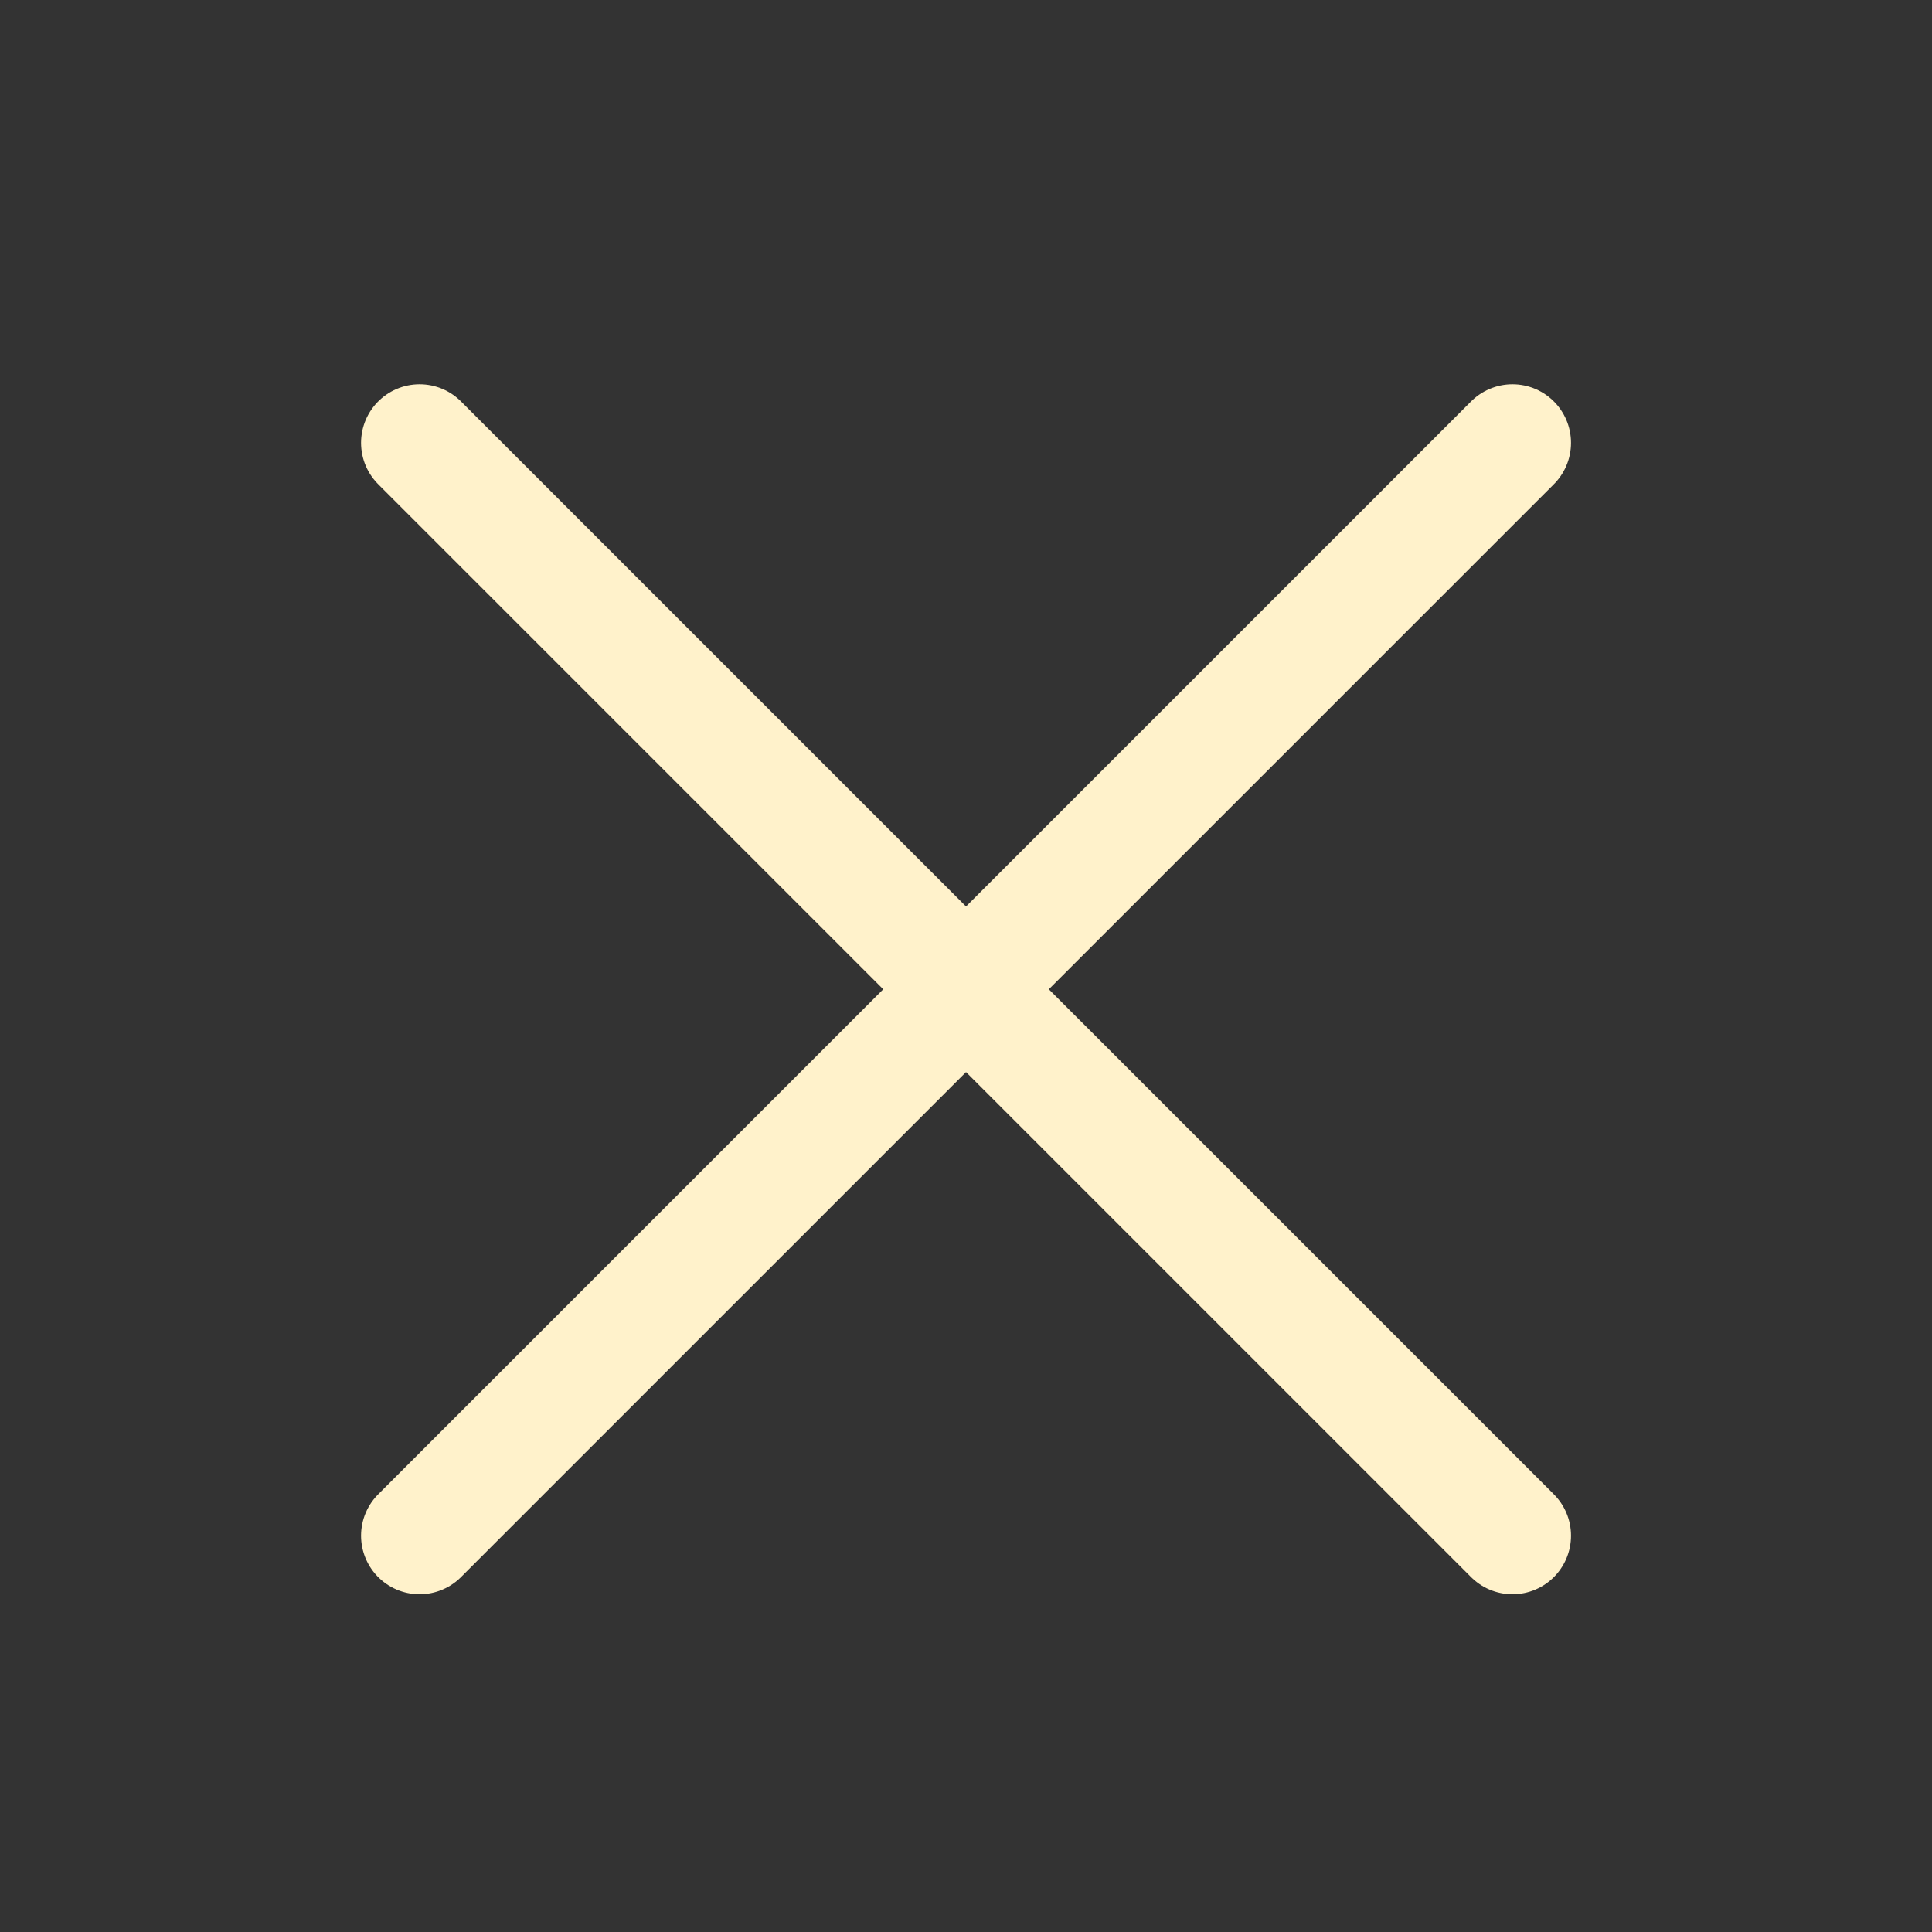 <svg width="33" height="33" viewBox="0 0 33 33" fill="none" xmlns="http://www.w3.org/2000/svg">
<rect x="0" y="0" width="33" height="33" fill="#333333" stroke="none"/>
<path d="M25.834 7.564L7.167 26.231M7.167 7.564L25.834 26.231" stroke="#FFF2CB" stroke-width="2" stroke-linecap="round" stroke-linejoin="round"/>
</svg>
